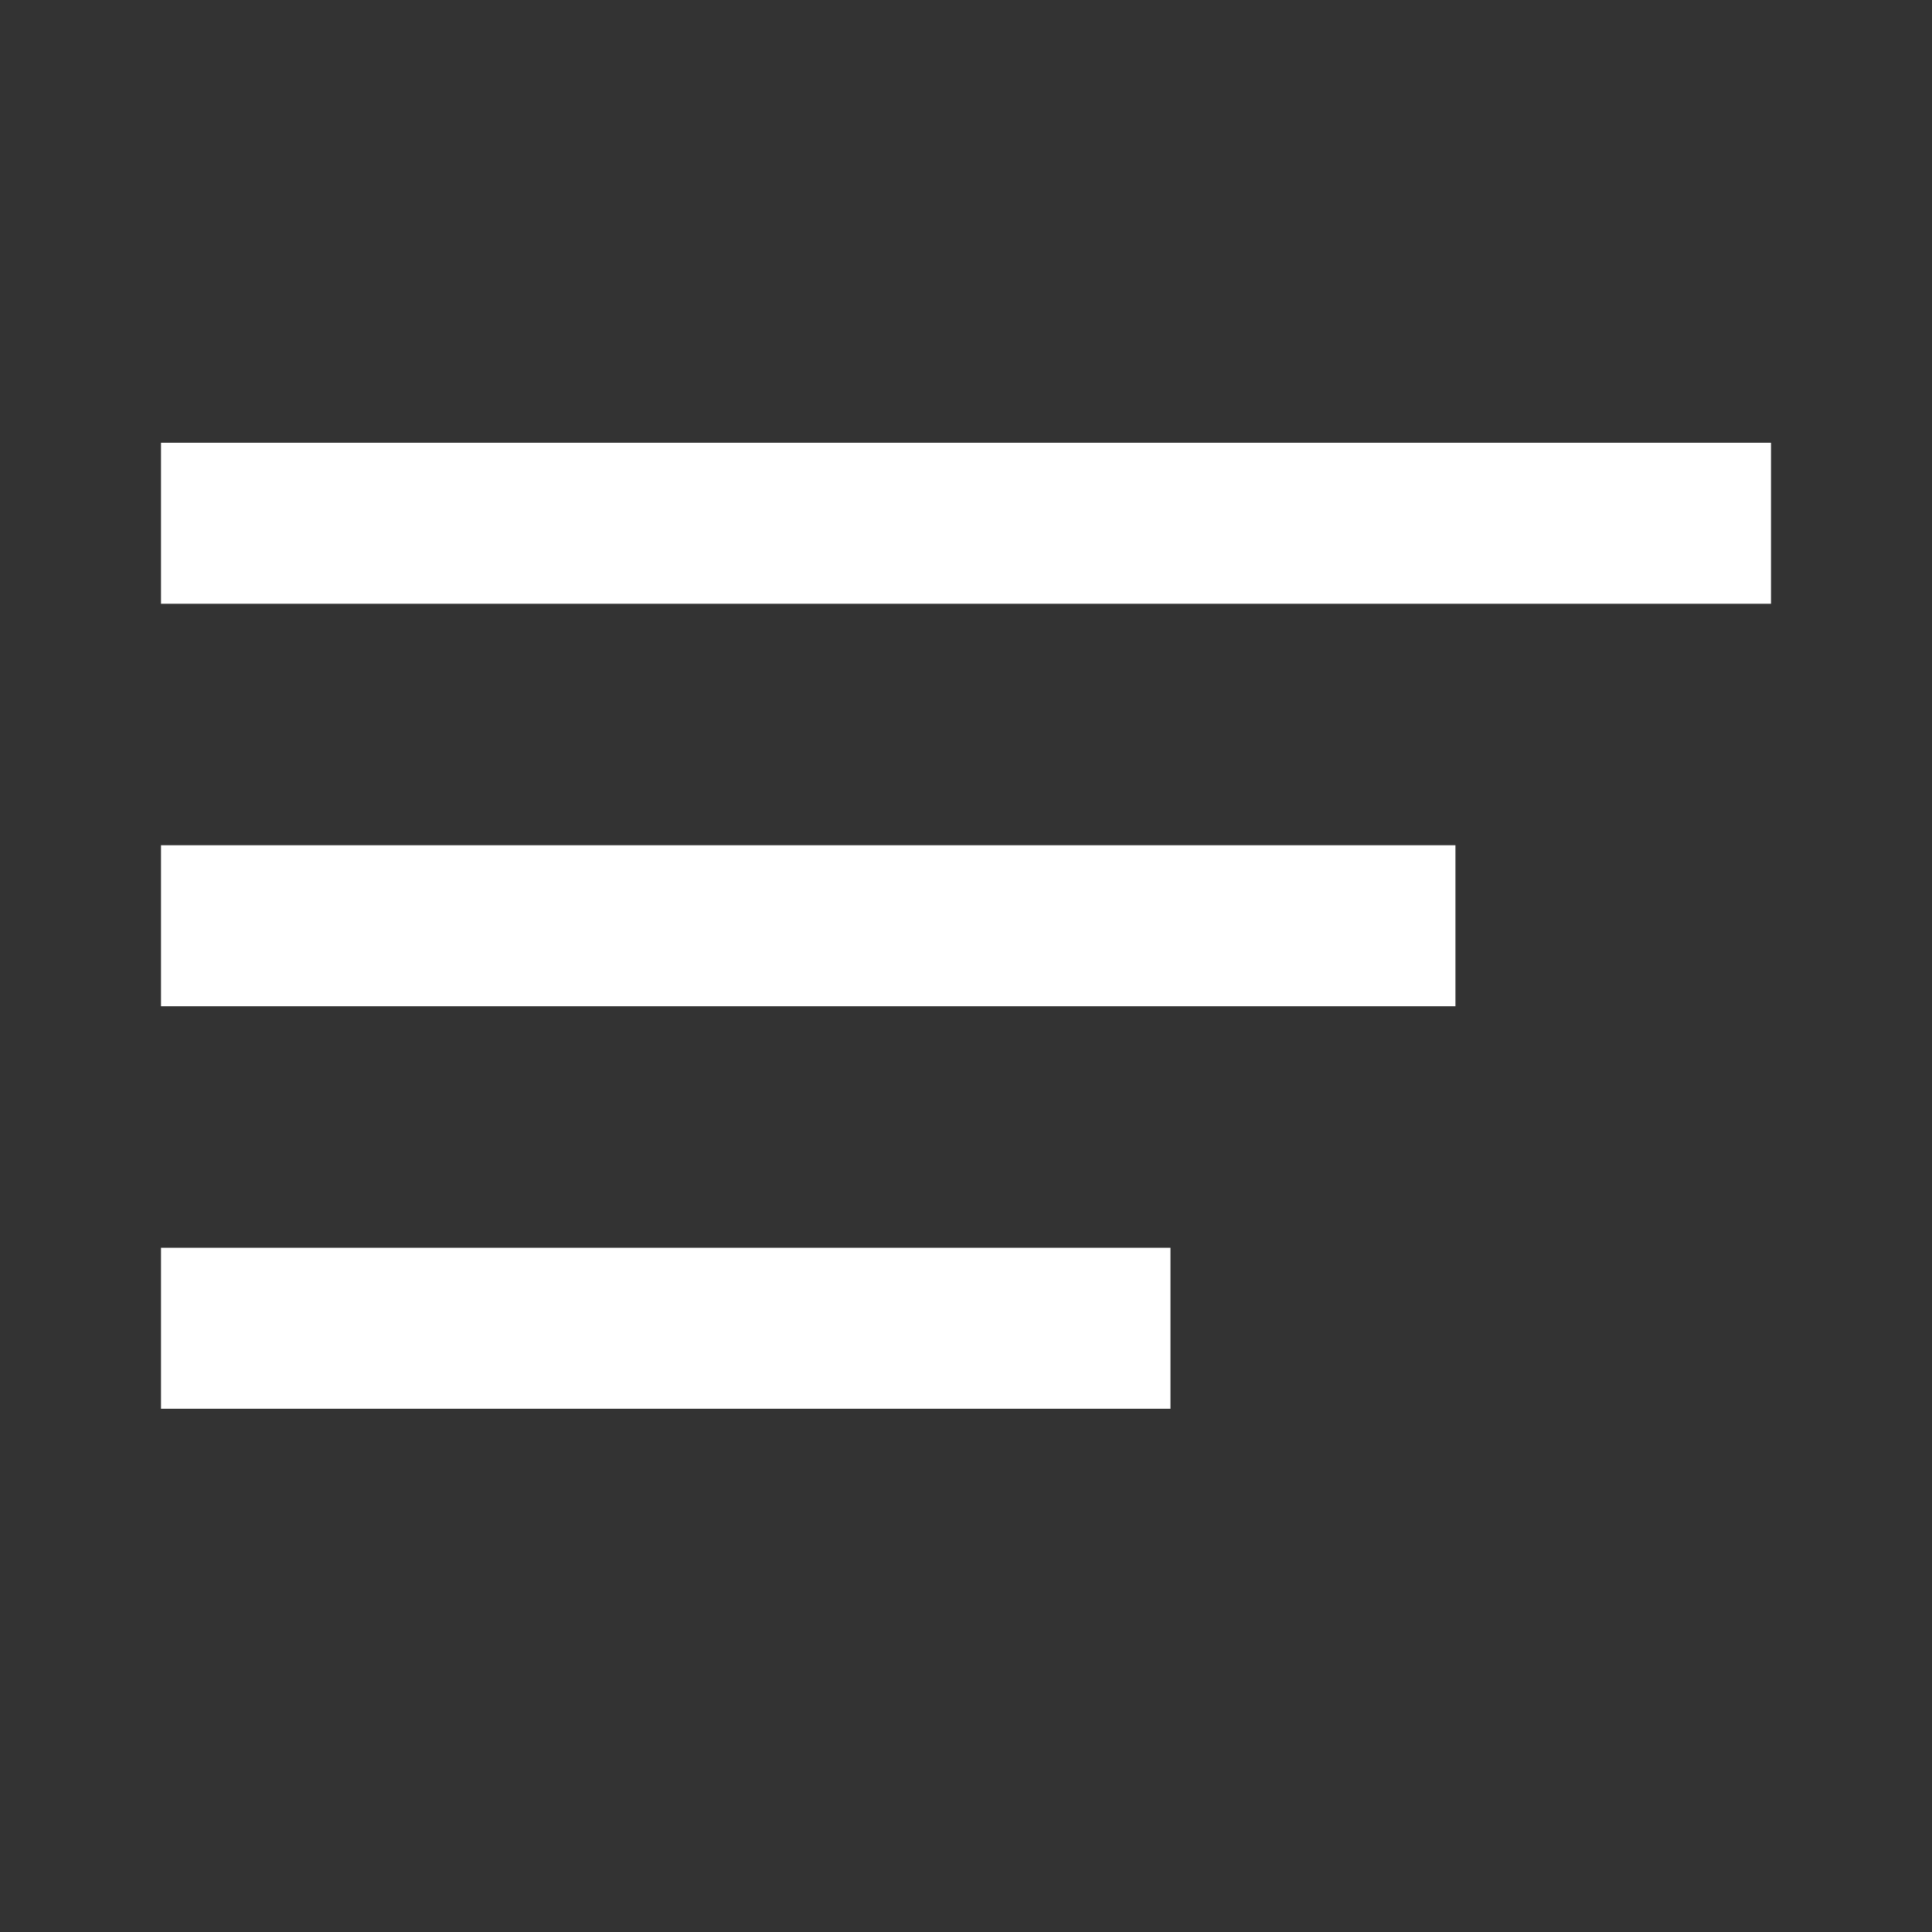 <svg id="Layer_1" data-name="Layer 1" xmlns="http://www.w3.org/2000/svg" viewBox="0 0 24 24"><rect x="0" y="0" width="24" height="24" fill="#333333" stroke="none"/><defs><style>.cls-1{fill:#fff;}.cls-2{fill:none;}</style></defs><title>menu-icon</title><path class="cls-1" d="M2,15.5v2H14.54v-2Zm0-5v2H18.08v-2Zm0-5v2H22v-2Z"/><path class="cls-2" d="M0,0H24V24H0Z"/></svg>